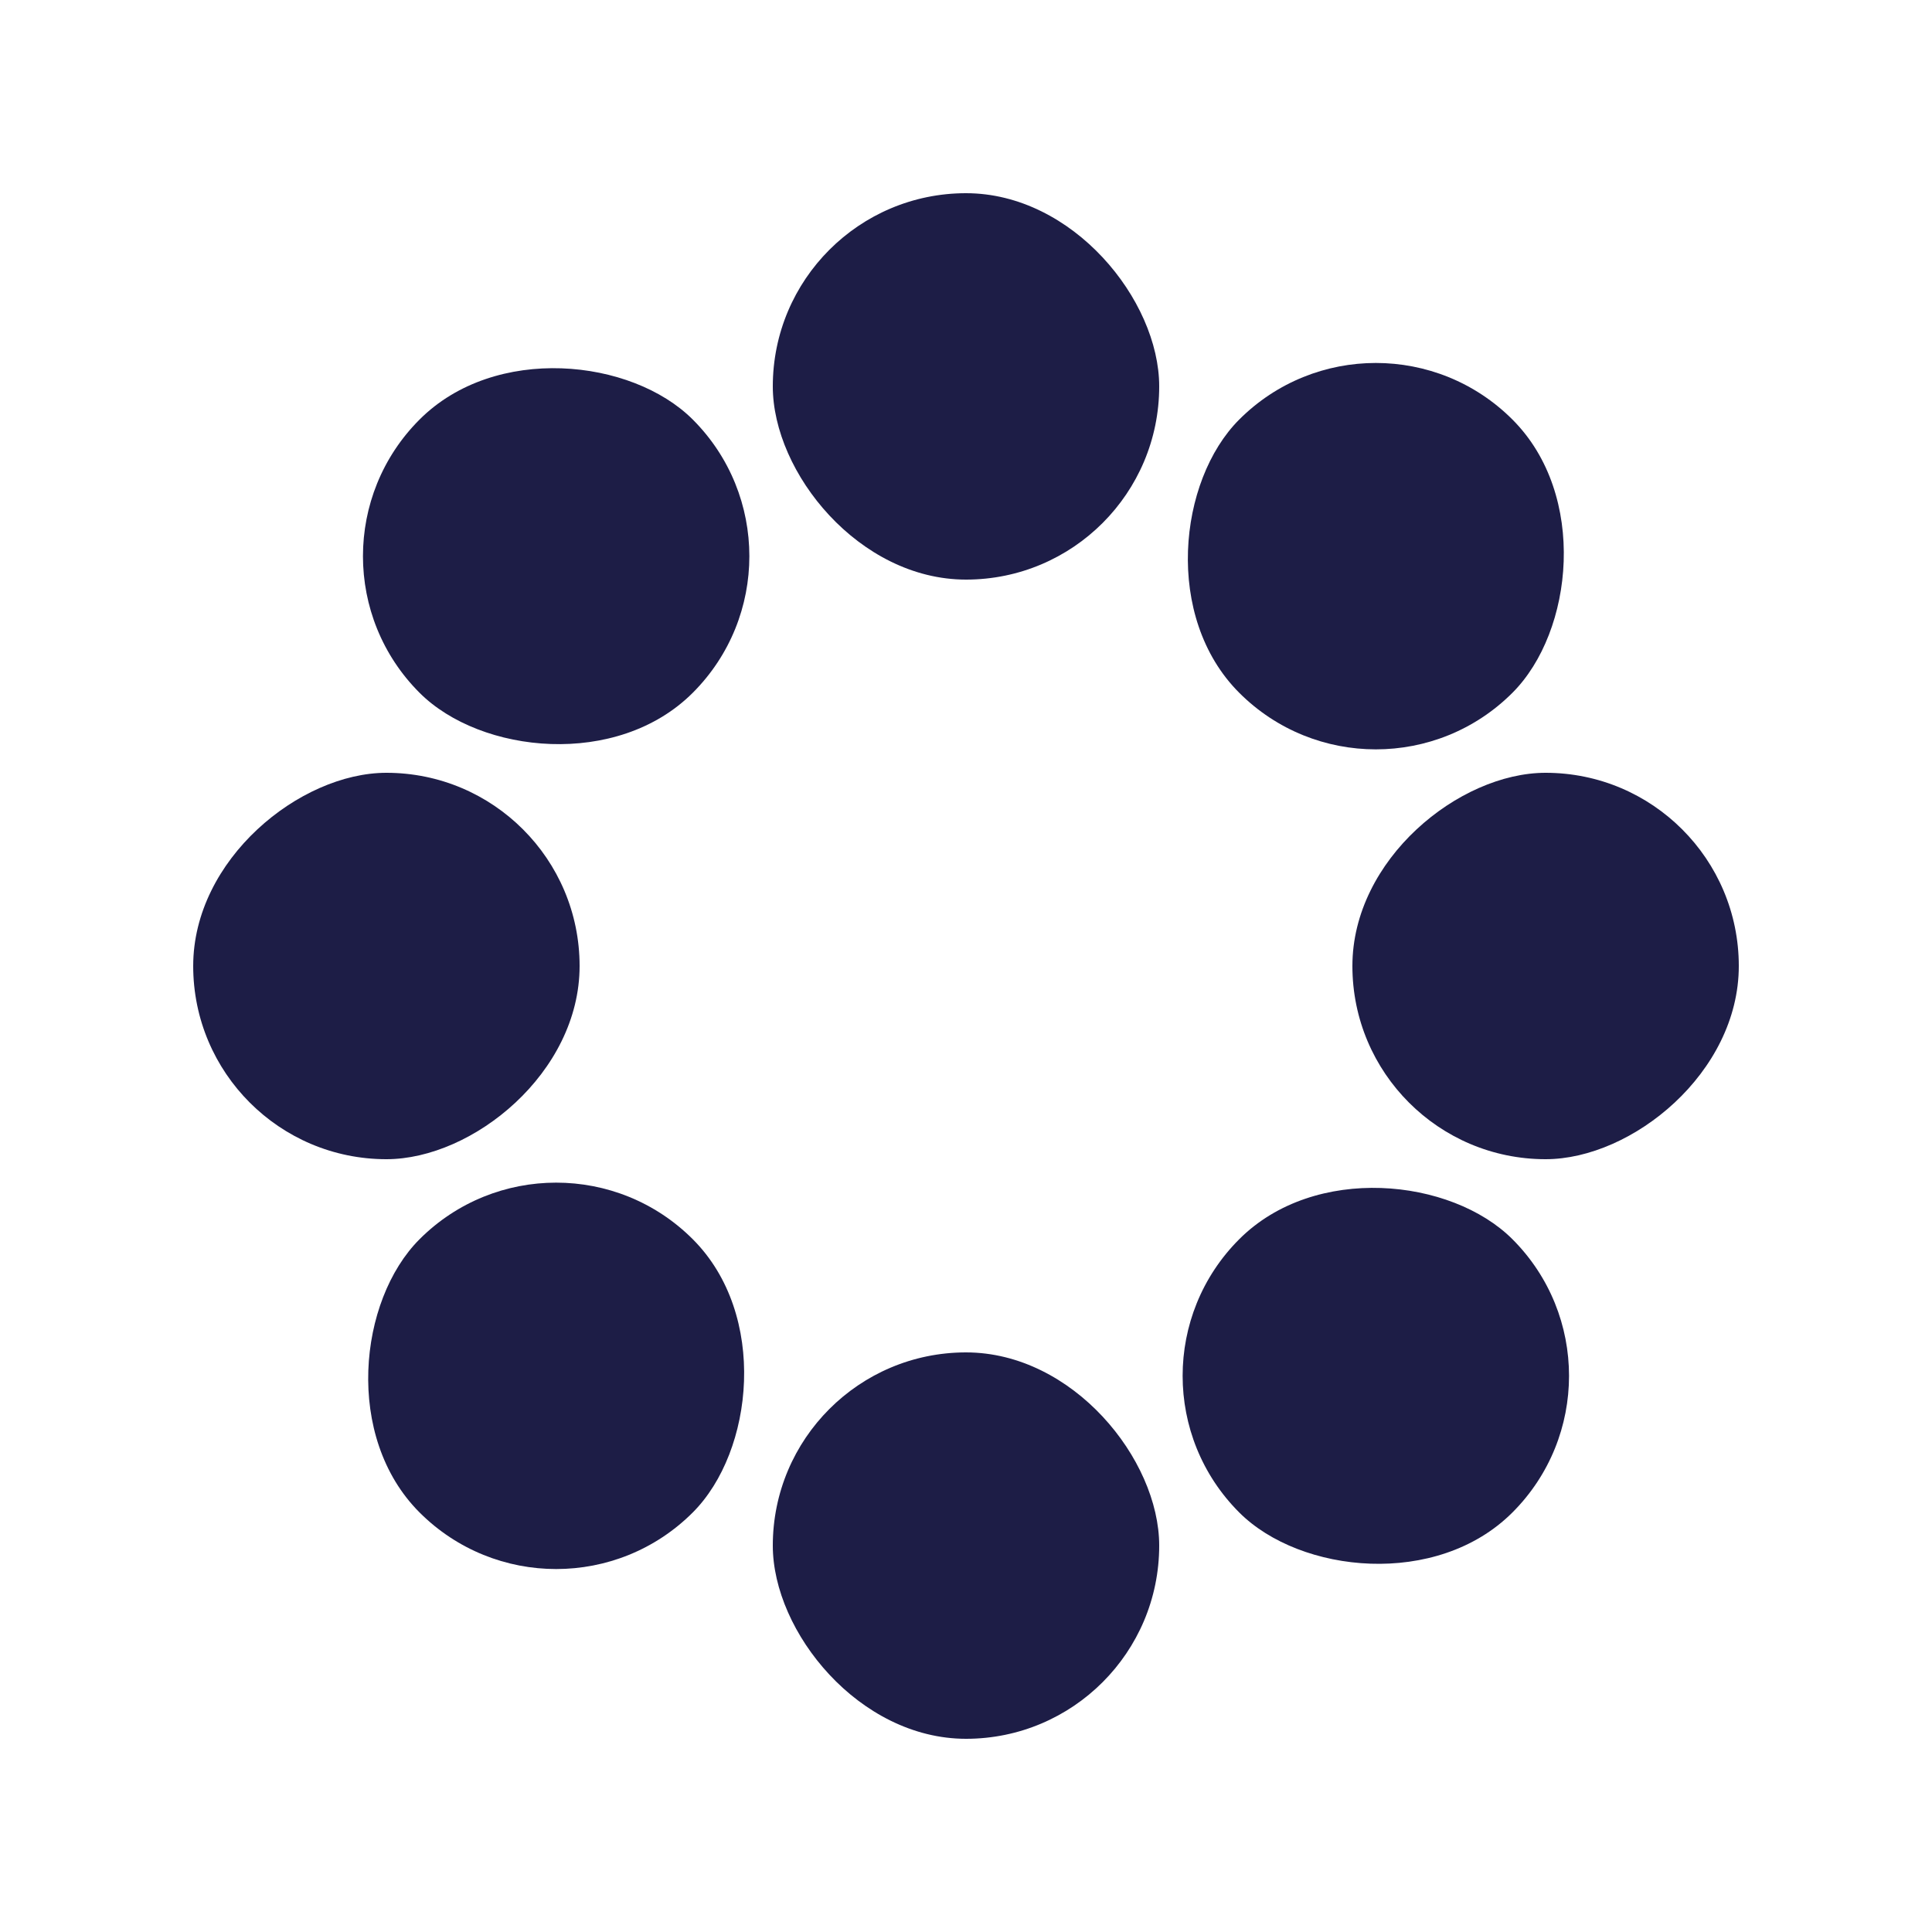 <svg width="92" height="92" xmlns="http://www.w3.org/2000/svg" viewBox="0 0 100 100" preserveAspectRatio="xMidYMid" class="uil-default"><path fill="none" class="bk" d="M0 0h100v100H0z"/><rect x="40" y="40" width="20" height="20" rx="20" ry="20" fill="#1D1D46" transform="translate(0 -30)"><animate attributeName="opacity" from="1" to="0" dur="1s" begin="-1s" repeatCount="indefinite"/></rect><rect x="40" y="40" width="20" height="20" rx="20" ry="20" fill="#1D1D46" transform="rotate(45 86.213 65)"><animate attributeName="opacity" from="1" to="0" dur="1s" begin="-0.875s" repeatCount="indefinite"/></rect><rect x="40" y="40" width="20" height="20" rx="20" ry="20" fill="#1D1D46" transform="rotate(90 65 65)"><animate attributeName="opacity" from="1" to="0" dur="1s" begin="-0.75s" repeatCount="indefinite"/></rect><rect x="40" y="40" width="20" height="20" rx="20" ry="20" fill="#1D1D46" transform="rotate(135 56.213 65)"><animate attributeName="opacity" from="1" to="0" dur="1s" begin="-0.625s" repeatCount="indefinite"/></rect><rect x="40" y="40" width="20" height="20" rx="20" ry="20" fill="#1D1D46" transform="rotate(180 50 65)"><animate attributeName="opacity" from="1" to="0" dur="1s" begin="-0.5s" repeatCount="indefinite"/></rect><rect x="40" y="40" width="20" height="20" rx="20" ry="20" fill="#1D1D46" transform="rotate(-135 43.787 65)"><animate attributeName="opacity" from="1" to="0" dur="1s" begin="-0.375s" repeatCount="indefinite"/></rect><rect x="40" y="40" width="20" height="20" rx="20" ry="20" fill="#1D1D46" transform="rotate(-90 35 65)"><animate attributeName="opacity" from="1" to="0" dur="1s" begin="-0.25s" repeatCount="indefinite"/></rect><rect x="40" y="40" width="20" height="20" rx="20" ry="20" fill="#1D1D46" transform="rotate(-45 13.787 65)"><animate attributeName="opacity" from="1" to="0" dur="1s" begin="-0.125s" repeatCount="indefinite"/></rect></svg>